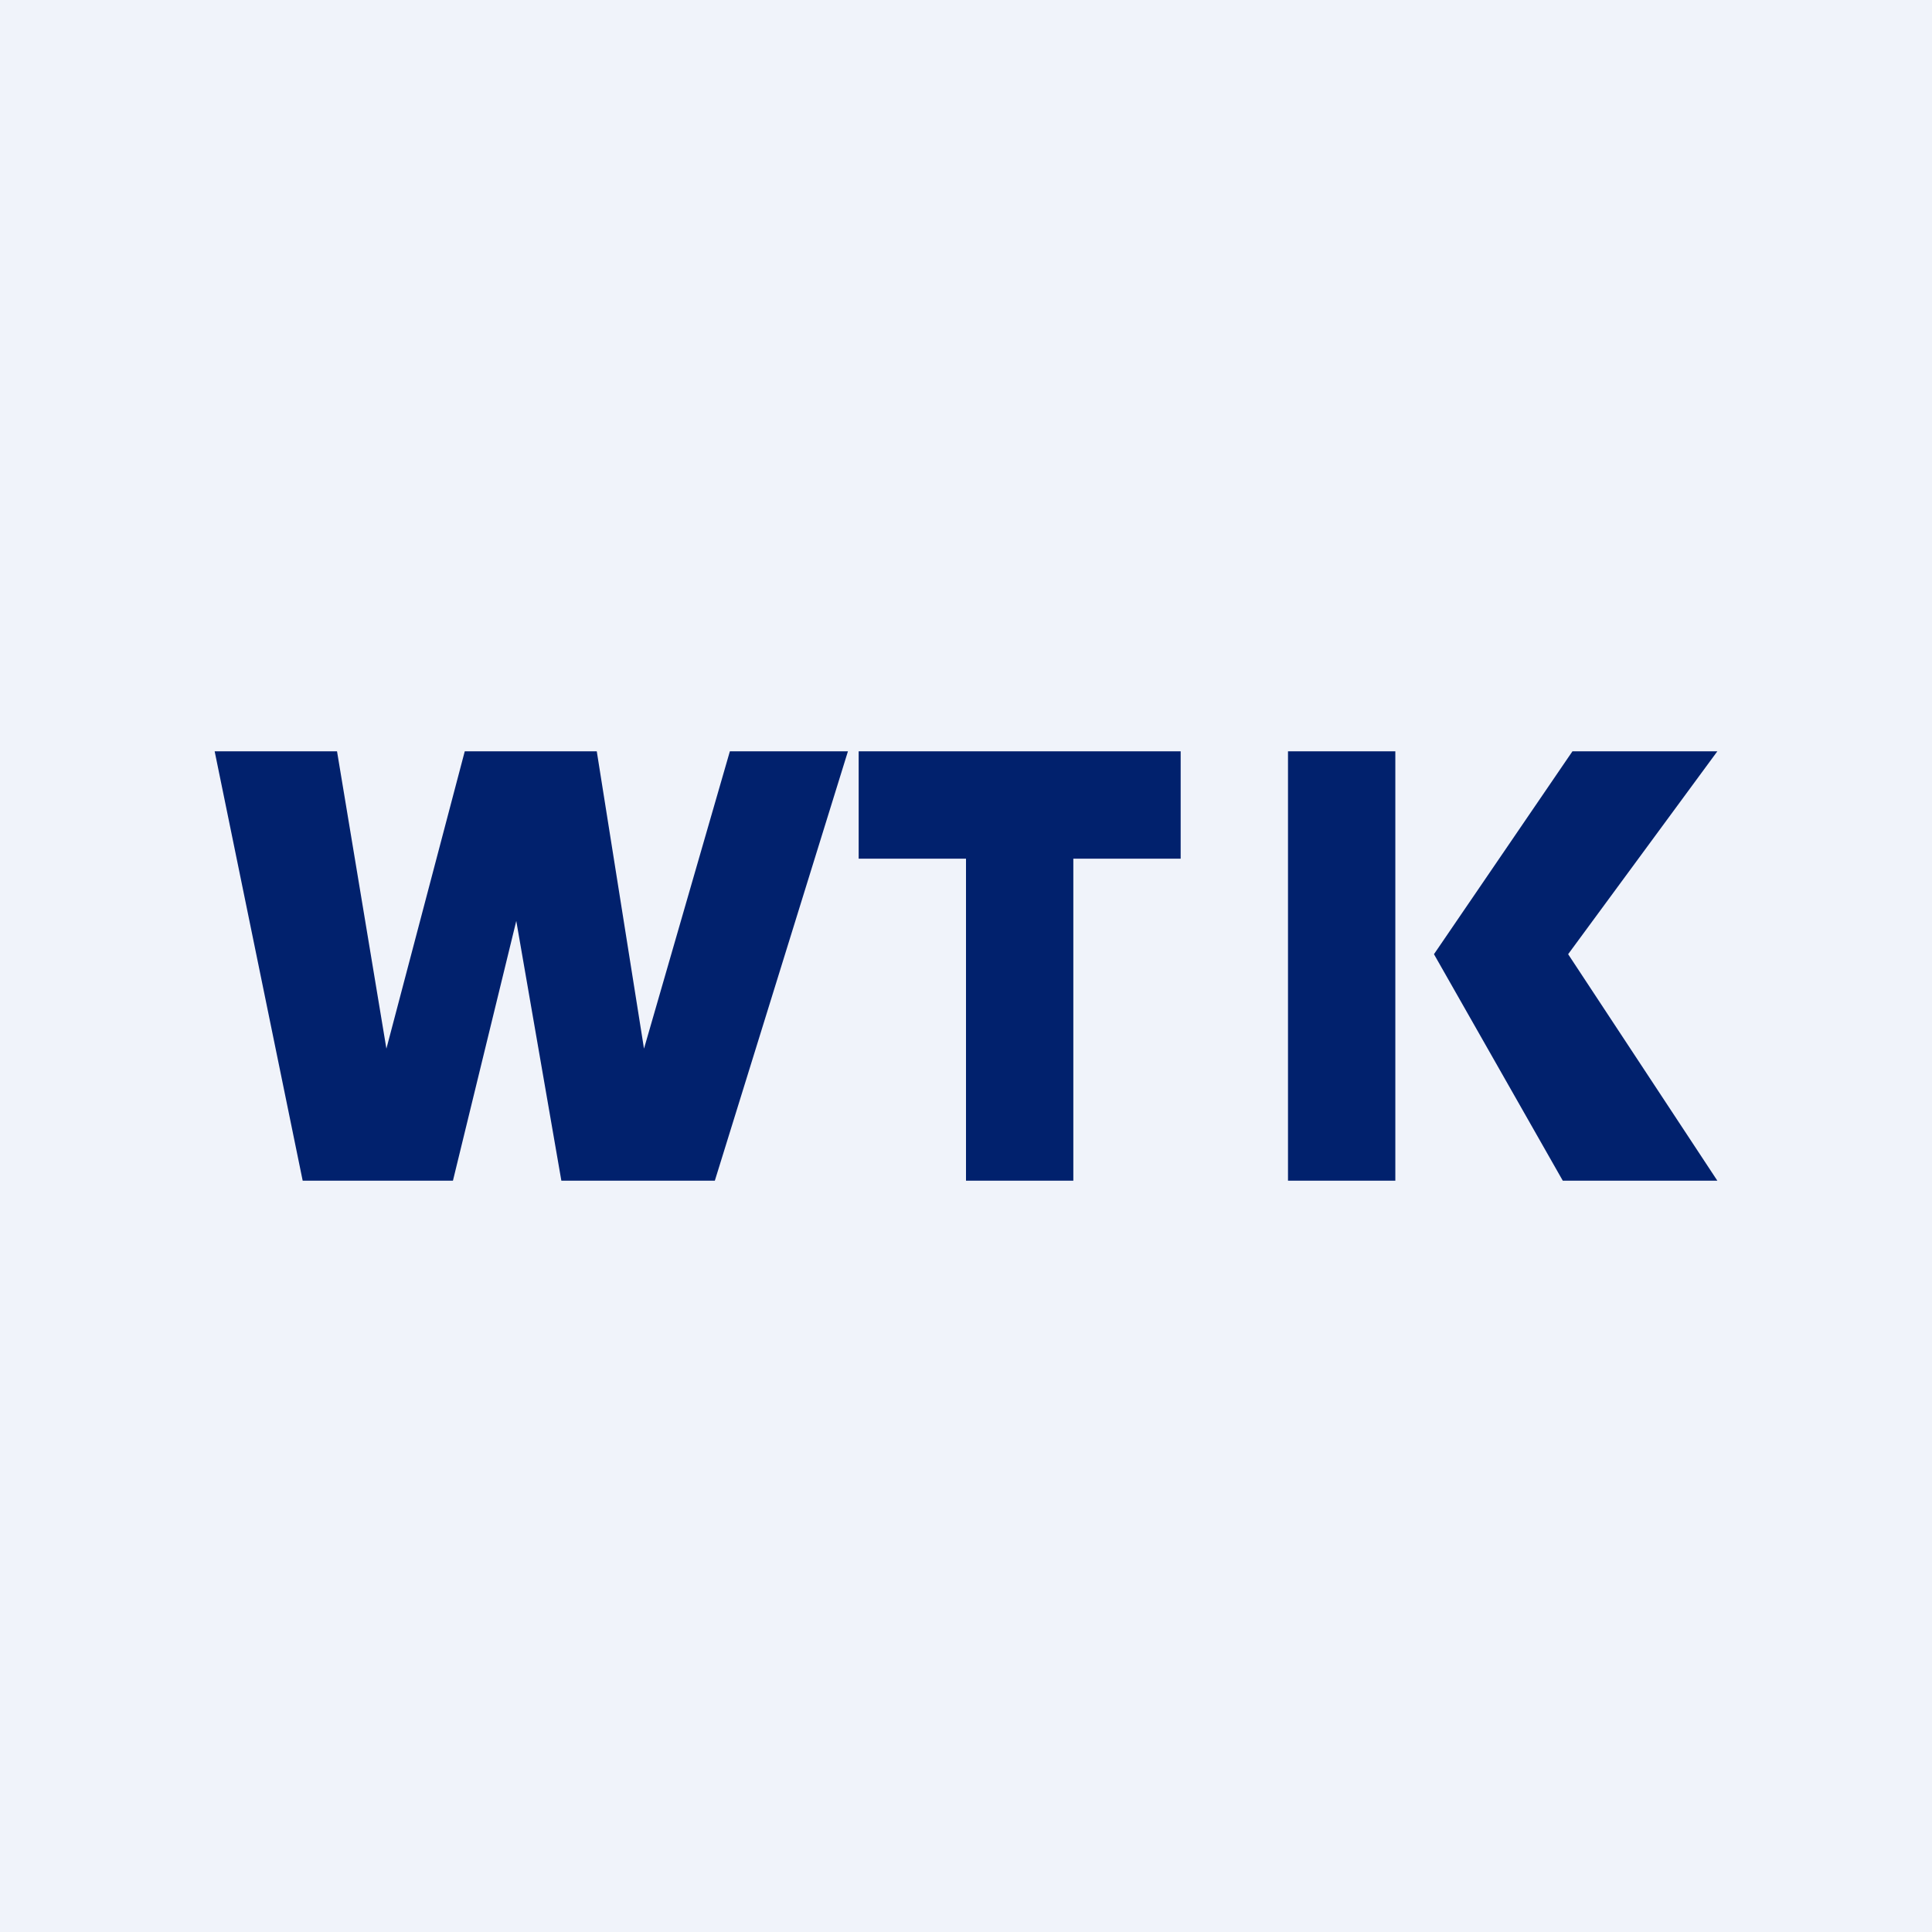 <!-- by TradingView --><svg width="18" height="18" viewBox="0 0 18 18" xmlns="http://www.w3.org/2000/svg"><path fill="#F0F3FA" d="M0 0h18v18H0z"/><path d="M2 7h1.14l.46 2.77L4.33 7h1.23L6 9.77 6.8 7h1.1l-1.24 4H5.23l-.42-2.42L4.22 11h-1.4L2 7Zm6 1V7h3v1h-1v3H9V8H8Zm4-1v4h1V7h-1Zm4 0h-1.35l-1.29 1.89 1.2 2.11H16l-1.39-2.11L16 7Z" fill="#01216D"/></svg>